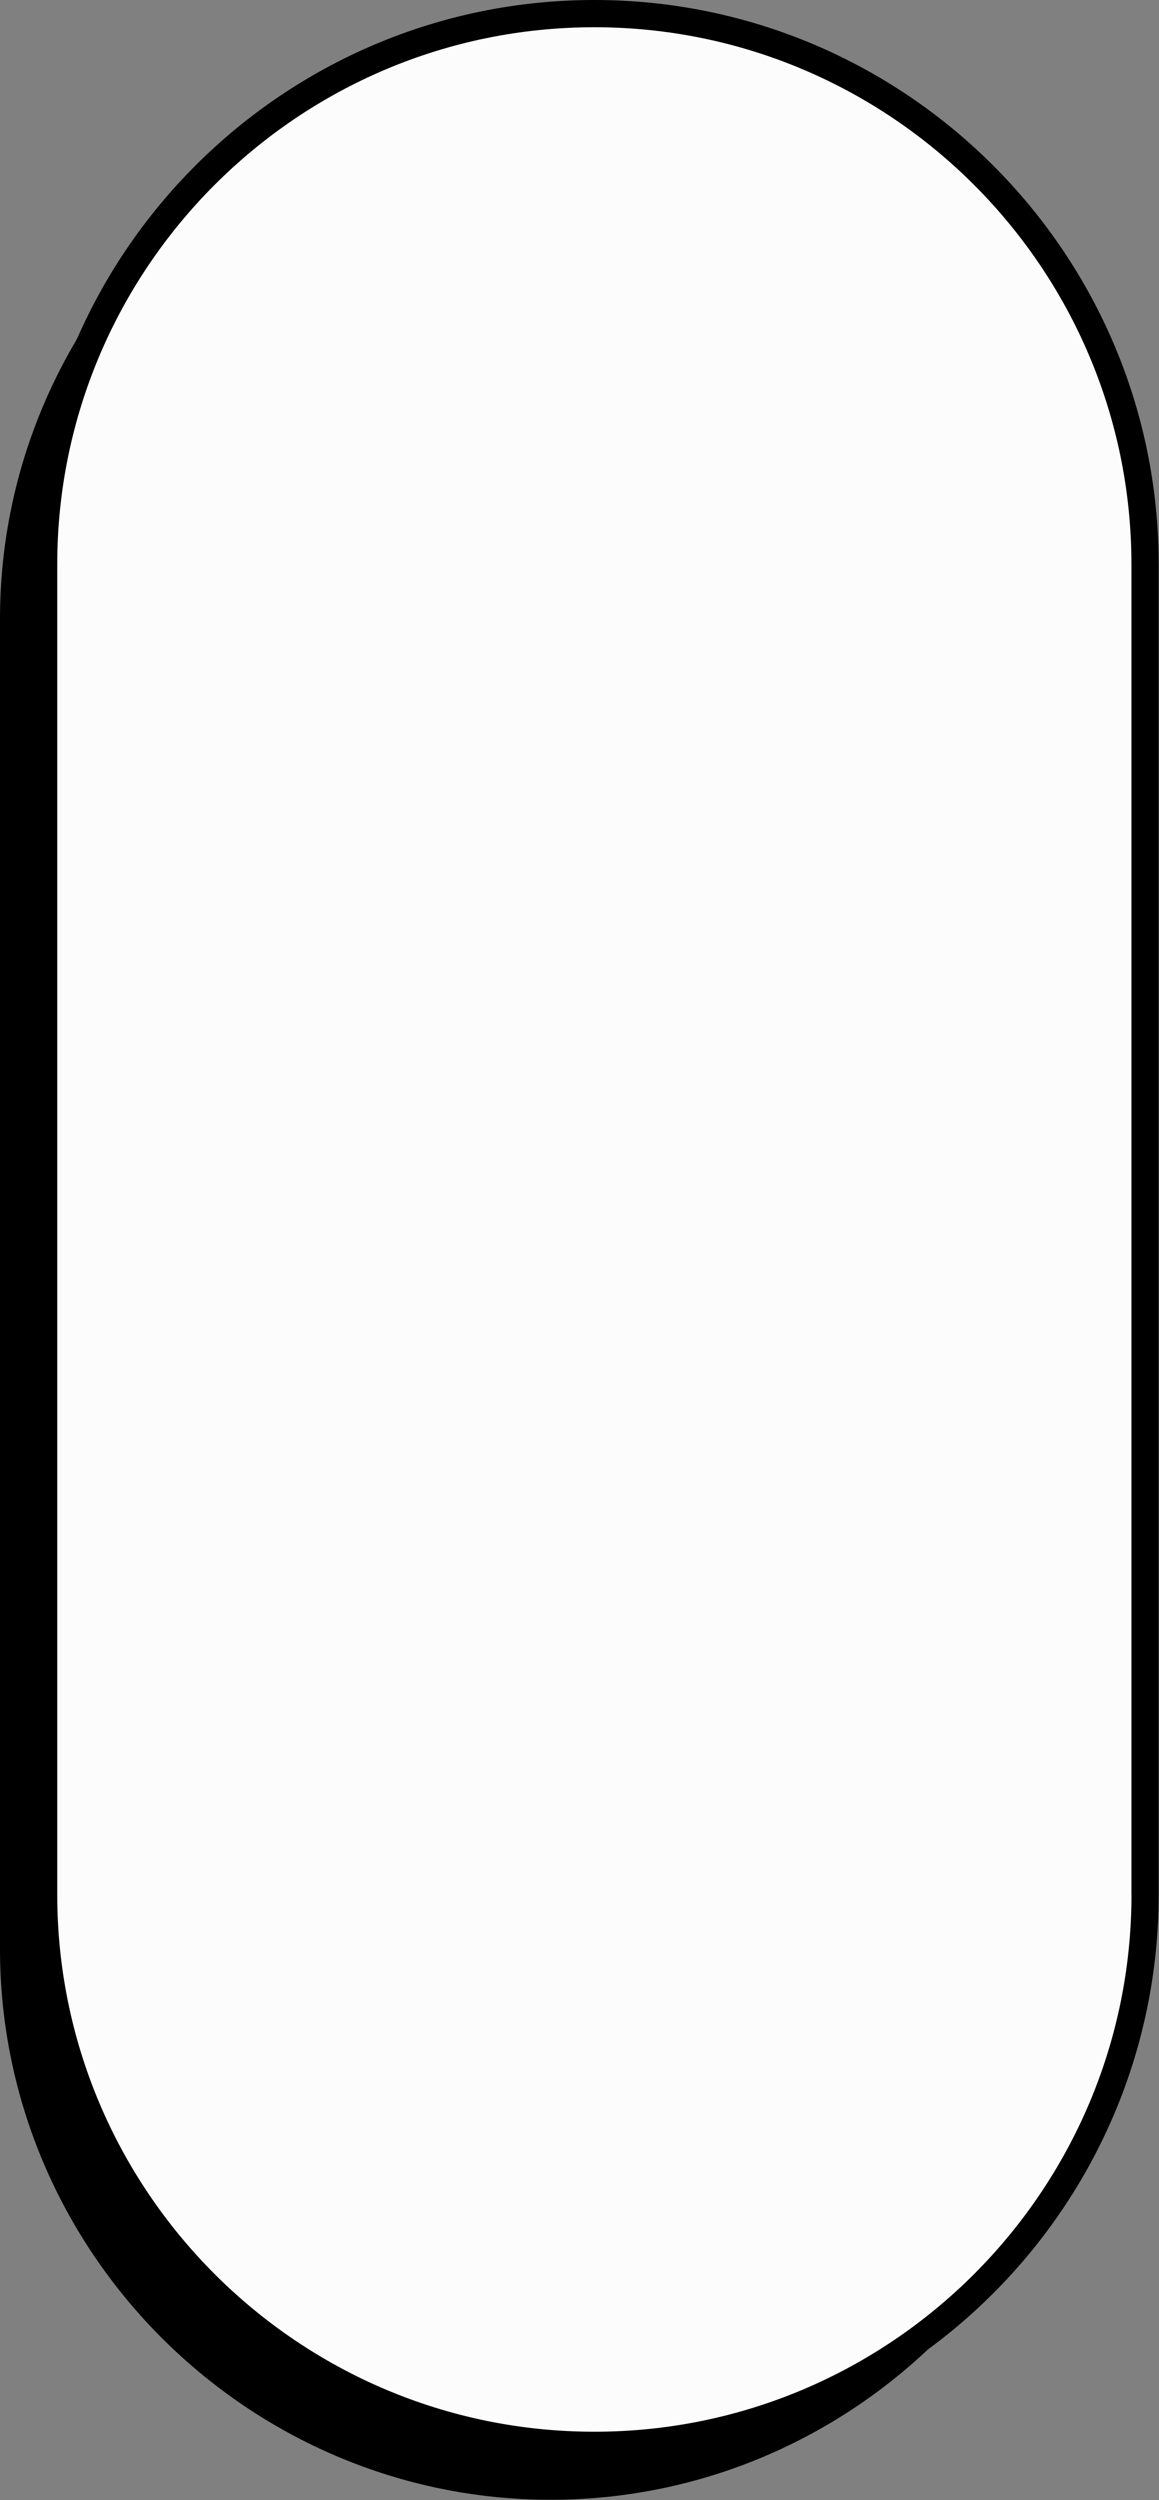 <?xml version="1.0" encoding="UTF-8" standalone="no"?><svg xmlns="http://www.w3.org/2000/svg" xmlns:xlink="http://www.w3.org/1999/xlink" fill="#000000" height="458.9" preserveAspectRatio="xMidYMid meet" version="1" viewBox="0.0 0.0 212.8 458.9" width="212.8" zoomAndPan="magnify"><rect x="0.0" y="0.0" width="212.8" height="458.9" fill="#808080" stroke="none"/><g id="change1_1"><path d="M202.25,113.62v244.1c0,55.62-45.51,101.12-101.12,101.12h0C45.51,458.85,0,413.34,0,357.72v-244.1 C0,58.01,45.51,12.5,101.12,12.5h0C156.74,12.5,202.25,58.01,202.25,113.62z"/></g><g id="change2_1"><path d="M210.25,103.62v244.1c0,55.62-45.51,101.12-101.12,101.12h0C53.51,448.85,8,403.34,8,347.72v-244.1 C8,48.01,53.51,2.5,109.12,2.5h0C164.74,2.5,210.25,48.01,210.25,103.62z" fill="#fdfcfc"/></g><g id="change1_2"><path d="M109.12,0C51.99,0,5.5,46.49,5.5,103.62v244.1c0,57.14,46.49,103.62,103.62,103.62c57.14,0,103.62-46.49,103.62-103.62 v-244.1C212.75,46.49,166.26,0,109.12,0z M207.75,347.73c0,54.38-44.24,98.62-98.62,98.62c-54.38,0-98.62-44.24-98.62-98.62v-244.1 C10.5,49.24,54.74,5,109.12,5c54.38,0,98.62,44.24,98.62,98.62V347.73z"/></g></svg>